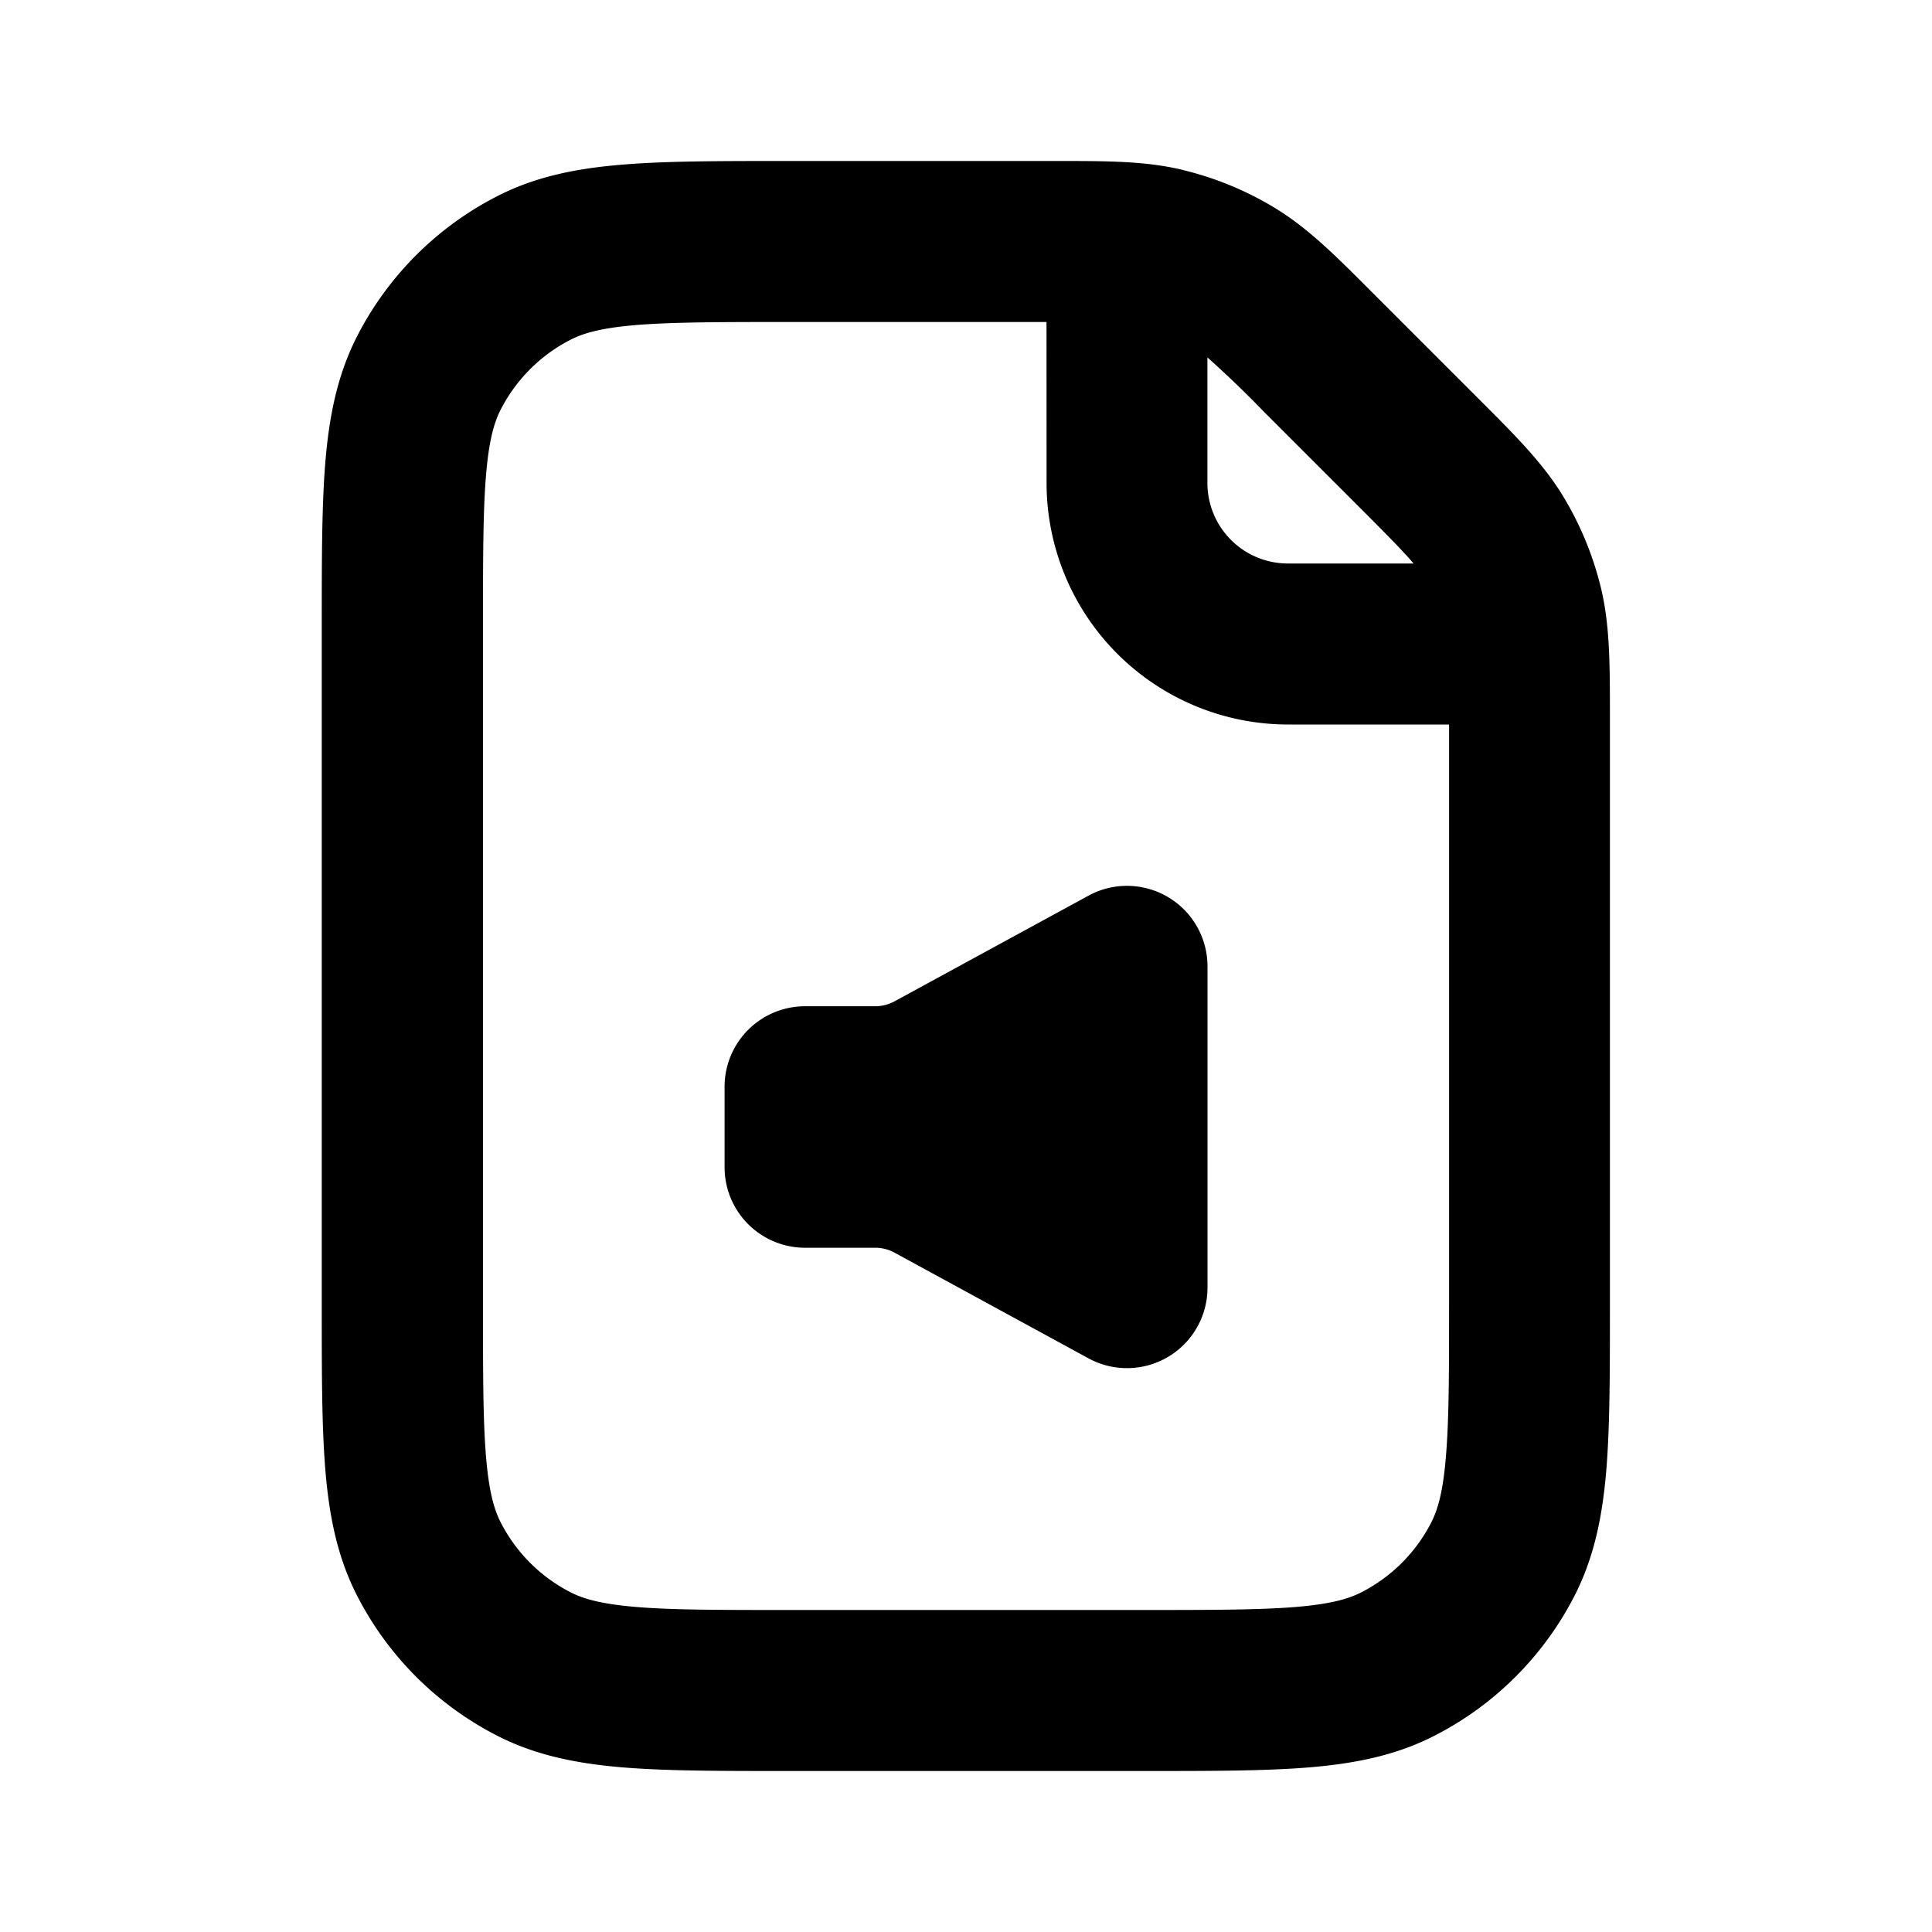 <svg xmlns="http://www.w3.org/2000/svg" fill="none" viewBox="0 0 24 24"><path fill="currentColor" d="M14.69 2.111c.409.098.8.26 1.158.479.406.249.745.588 1.193 1.037l1.332 1.332c.449.449.788.788 1.037 1.193.219.358.38.748.479 1.157.11.463.11.943.11 1.577v7.355c0 .805 0 1.469-.044 2.011-.046.562-.145 1.078-.392 1.564a4 4 0 0 1-1.748 1.748c-.485.248-1.002.346-1.564.392-.542.044-1.205.044-2.011.044H9.757c-.805 0-1.469 0-2.011-.044-.562-.046-1.08-.145-1.565-.392a4 4 0 0 1-1.748-1.748c-.248-.485-.346-1.002-.392-1.564-.044-.542-.044-1.205-.044-2.011V7.759c0-.805 0-1.469.044-2.011.046-.562.145-1.079.392-1.565a4 4 0 0 1 1.748-1.748c.485-.248 1.002-.346 1.565-.391C8.286 2 8.95 2 9.756 2h3.356c.635 0 1.114-.001 1.577.11zM13 4H9.8c-.856 0-1.438.001-1.89.037-.438.036-.661.101-.818.181a2 2 0 0 0-.874.874c-.08.157-.145.38-.181.819C6 6.361 6 6.943 6 7.8v8.4c0 .857 0 1.438.037 1.889.036.439.101.662.181.819.192.377.498.683.874.874.157.08.38.145.819.181C8.36 20 8.944 20 9.8 20h4.4c.856 0 1.439-.001 1.889-.037.439-.036.662-.101.819-.181.377-.192.683-.498.874-.874.079-.157.145-.38.18-.819.038-.45.039-1.033.039-1.889V9h-2a3 3 0 0 1-3-3zm4.56 3c-.12-.142-.312-.338-.673-.699l-1.188-1.188a13 13 0 0 0-.7-.673V6a1 1 0 0 0 1 1z"/><path fill="currentColor" d="M10.873 12.5a.5.5 0 0 0 .239-.061l2.41-1.313a1 1 0 0 1 1.478.878v3.992a1 1 0 0 1-1.478.878l-2.41-1.313a.5.5 0 0 0-.239-.061h-.872a1 1 0 0 1-1-1v-1a1 1 0 0 1 1-1z"/></svg>